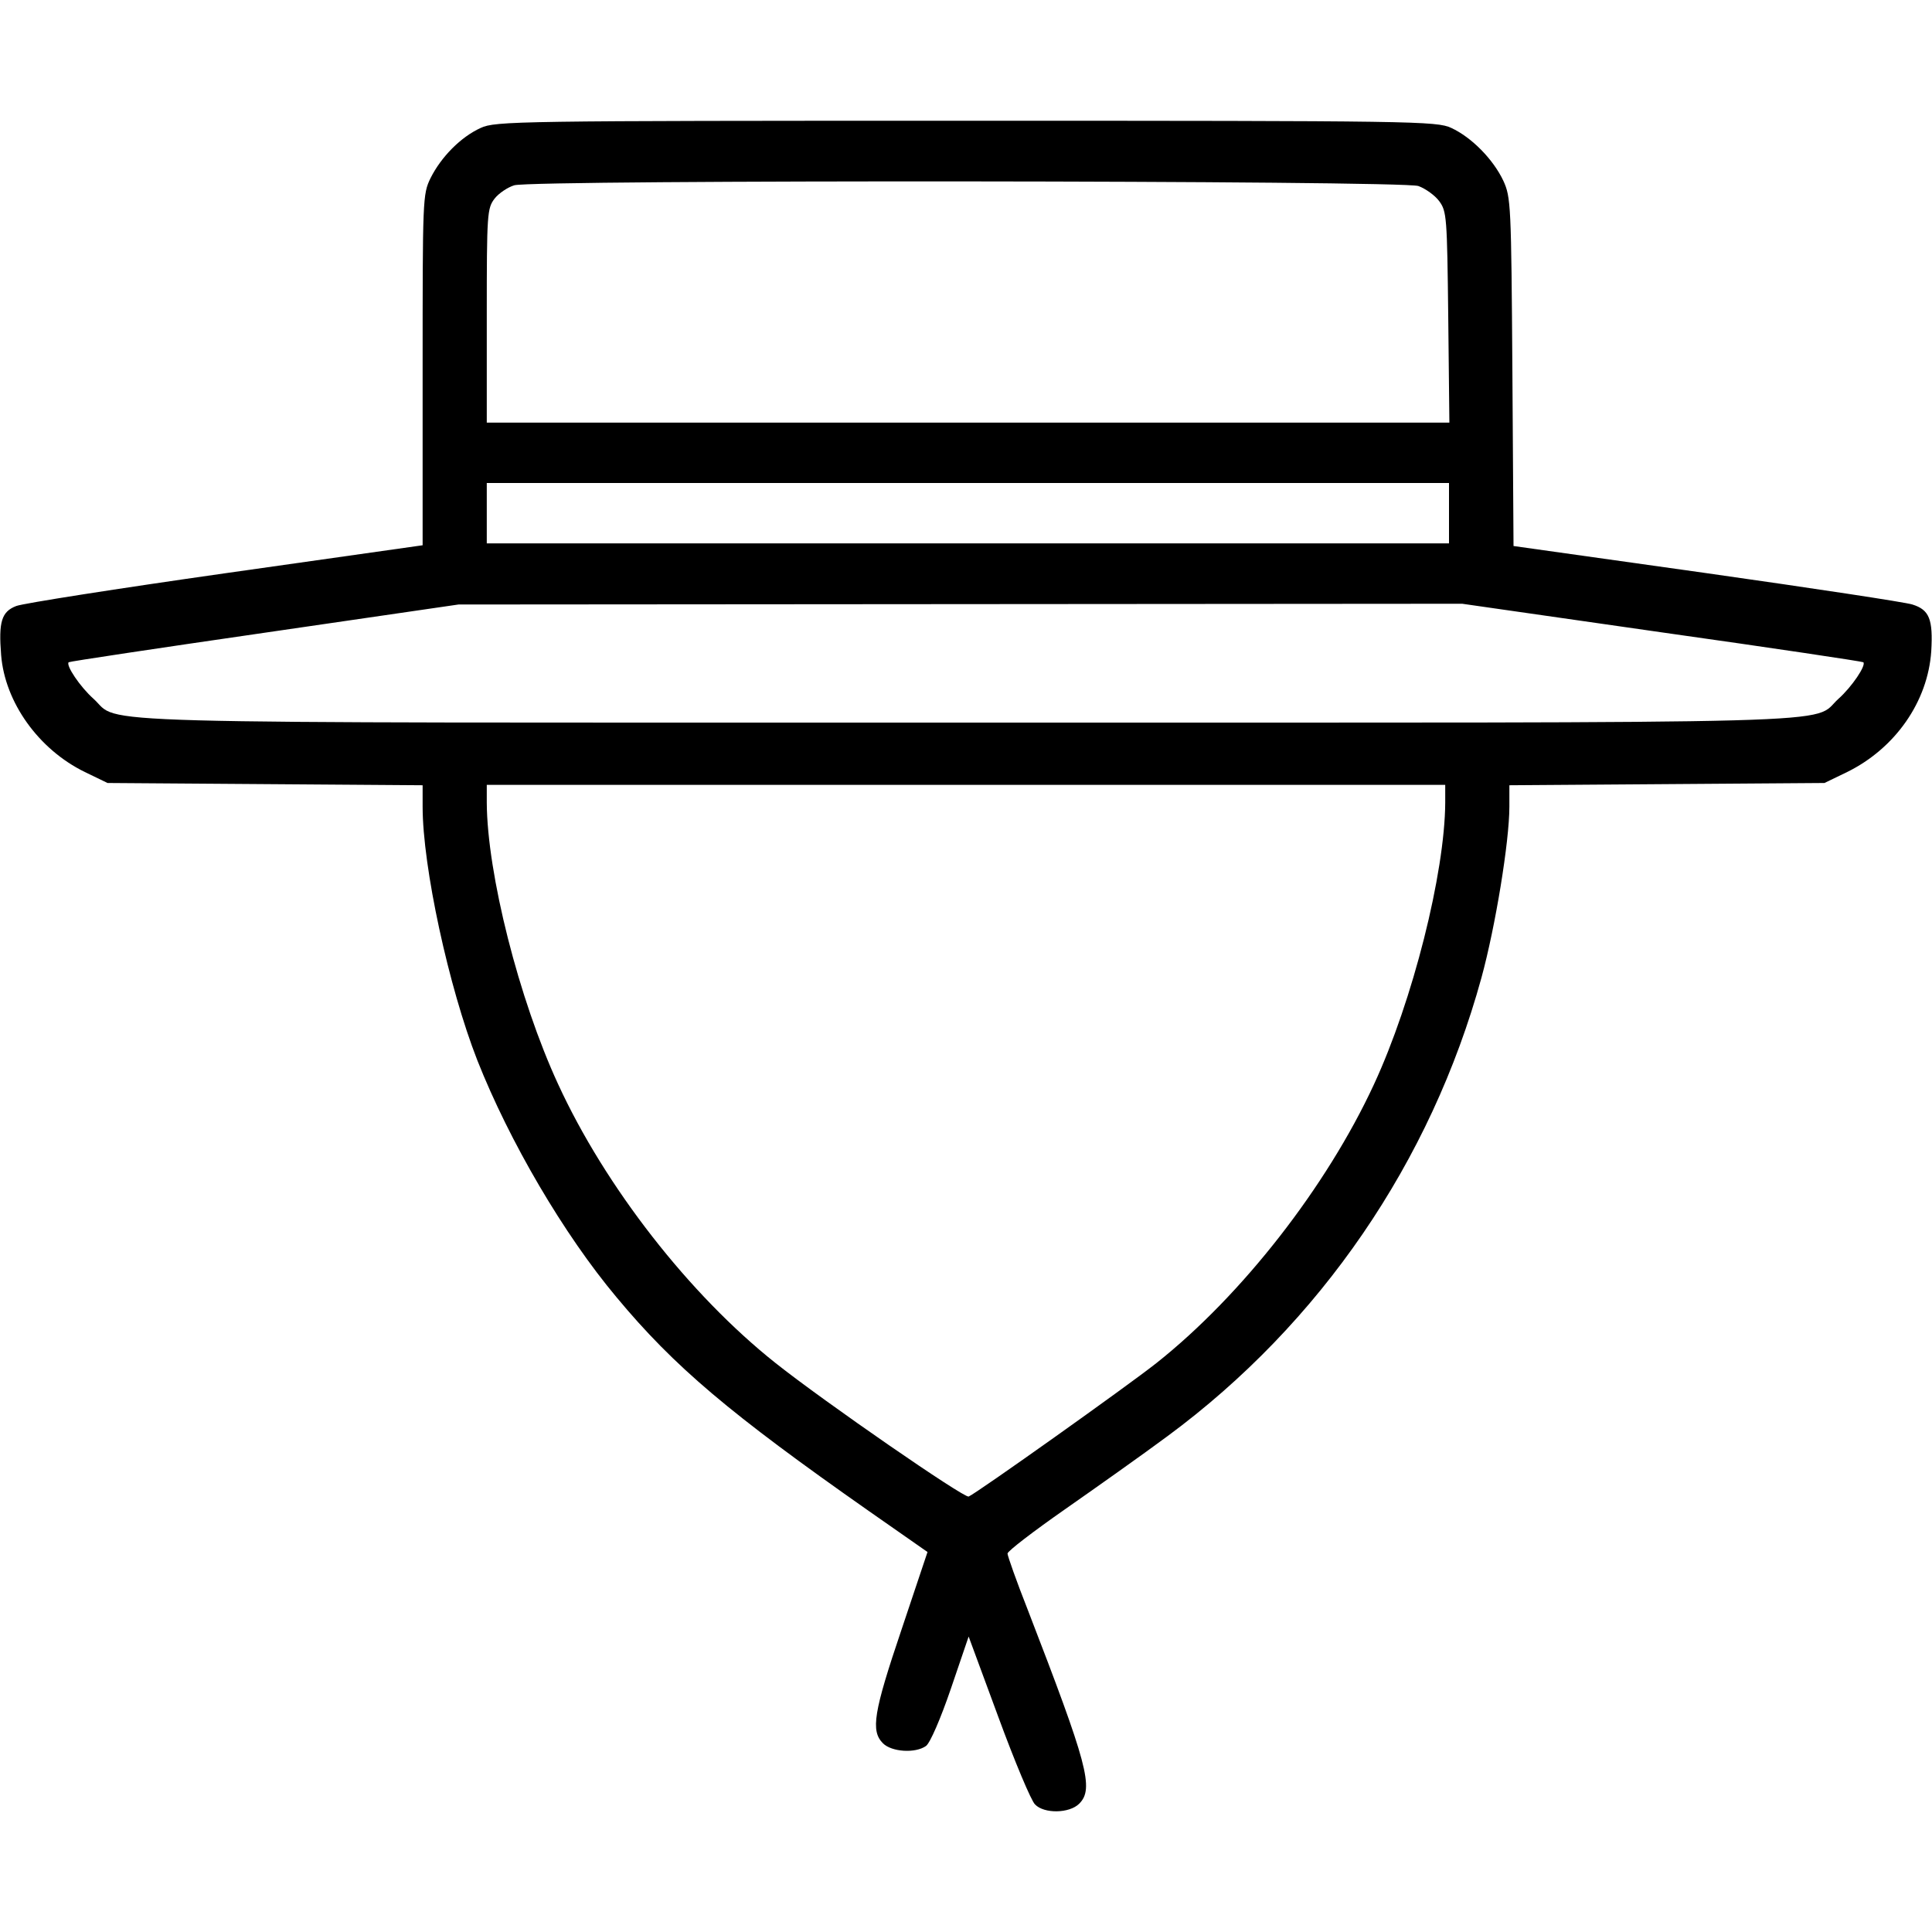 <?xml version="1.0" standalone="no"?>
<!DOCTYPE svg PUBLIC "-//W3C//DTD SVG 20010904//EN"
 "http://www.w3.org/TR/2001/REC-SVG-20010904/DTD/svg10.dtd">
<svg version="1.0" xmlns="http://www.w3.org/2000/svg"
 width="512pt" height="512pt" viewBox="0 0 512 512"
 preserveAspectRatio="xMidYMid meet">
<g transform="translate(0,512) scale(0.1,-0.1)"
fill="#000000" stroke="none">
<path d="M1274 4781 c-53 -24 -105 -77 -133 -133 -21 -43 -21 -55 -21 -509 l0
-464 -522 -74 c-288 -41 -537 -80 -555 -87 -39 -15 -47 -42 -40 -130 10 -125
99 -250 222 -310 l60 -29 418 -3 417 -3 0 -57 c0 -159 69 -478 145 -672 85
-215 229 -461 369 -628 153 -184 300 -308 668 -566 l156 -109 -69 -206 c-74
-219 -82 -268 -49 -301 23 -23 86 -27 114 -7 11 8 39 73 66 152 l47 138 79
-214 c43 -117 87 -222 97 -231 24 -25 91 -24 117 2 40 40 22 104 -136 513 -30
76 -54 144 -54 150 1 7 69 59 152 117 83 58 206 145 272 194 405 299 698 727
832 1215 37 135 74 361 74 453 l0 57 418 3 417 3 60 29 c128 63 214 187 223
320 5 85 -5 110 -50 124 -18 6 -263 43 -545 83 l-512 72 -3 461 c-3 445 -4
463 -24 507 -27 57 -84 115 -138 140 -39 18 -93 19 -1286 19 -1193 0 -1247 -1
-1286 -19z m2485 -154 c19 -7 44 -25 55 -40 20 -27 21 -42 24 -308 l3 -279
-1275 0 -1276 0 0 284 c0 271 1 284 21 310 11 14 35 30 52 35 51 15 2354 13
2396 -2z m81 -867 l0 -80 -1275 0 -1275 0 0 80 0 80 1275 0 1275 0 0 -80z
m565 -316 c291 -41 531 -77 533 -79 8 -8 -30 -65 -66 -97 -75 -68 102 -63
-2312 -63 -2414 0 -2237 -5 -2312 63 -36 32 -74 89 -66 97 2 2 235 37 518 78
l515 75 1330 1 1330 1 530 -76z m-575 -451 c-1 -187 -86 -525 -189 -747 -125
-270 -349 -558 -576 -738 -77 -61 -478 -346 -498 -354 -13 -4 -381 250 -512
354 -228 181 -451 467 -576 739 -104 225 -188 558 -189 746 l0 47 1270 0 1270
0 0 -47z"/>
</g>
</svg>
